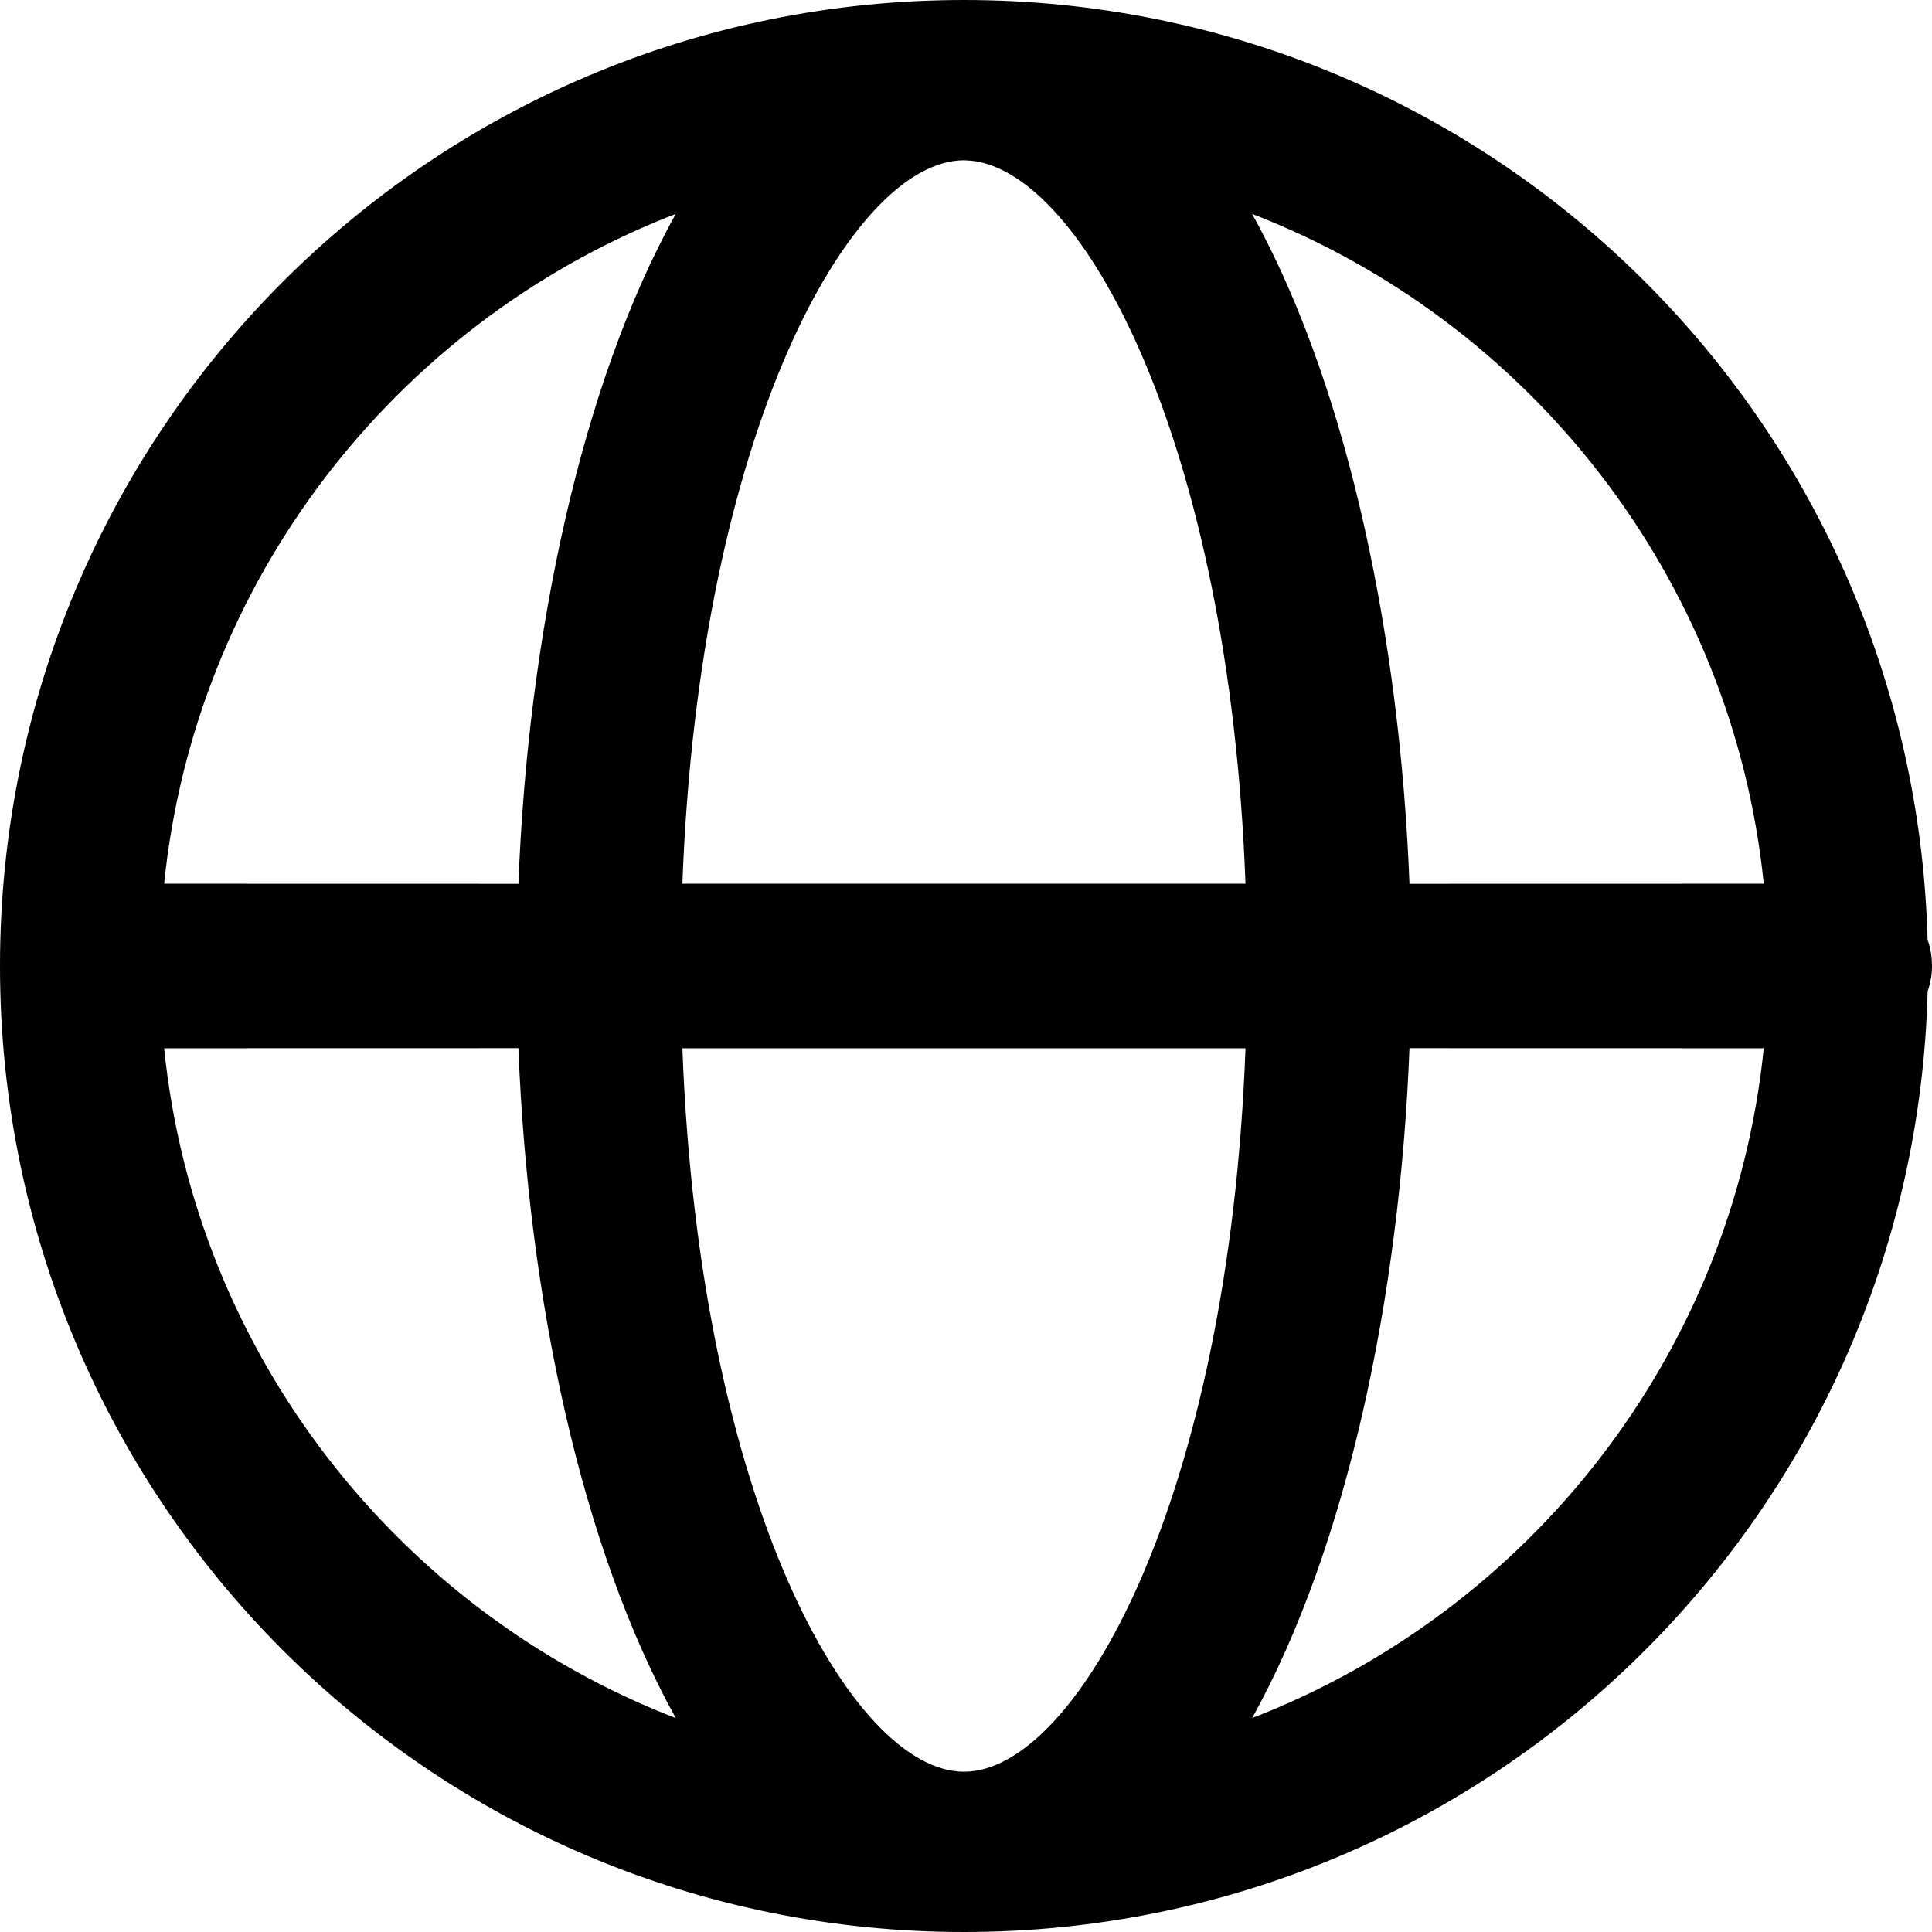 <?xml version="1.0" encoding="UTF-8"?>
<svg width="24px" height="24px" viewBox="0 0 24 24" version="1.1" xmlns="http://www.w3.org/2000/svg" xmlns:xlink="http://www.w3.org/1999/xlink">
    <title>Artboard</title>
    <g id="Artboard" stroke="none" stroke-width="1" fill="none" fill-rule="evenodd">
        <path d="M11.975,0 C18.489,0 23.772,5.186 23.945,11.672 C23.981,11.774 24,11.885 24,12 C24,12.109 23.981,12.214 23.946,12.313 C23.78,18.806 18.494,24 11.975,24 C5.35,24 1.58095759e-13,18.638 1.58095759e-13,12 C1.58095759e-13,5.362 5.35,0 11.975,0 Z M15.472,13.022 L8.477,13.022 C8.685,18.641 10.579,22.009 11.975,22.009 C13.37,22.009 15.264,18.641 15.472,13.022 Z M6.44,13.021 L2.039,13.022 C2.427,16.829 4.956,20.014 8.395,21.343 C7.224,19.233 6.56,16.13 6.44,13.021 Z M21.91,13.022 L17.509,13.021 C17.389,16.13 16.725,19.233 15.555,21.342 C18.993,20.014 21.522,16.829 21.91,13.022 Z M8.394,2.658 L8.275,2.704 C4.897,4.06 2.422,7.216 2.039,10.978 L6.44,10.979 C6.56,7.87 7.224,4.767 8.394,2.658 Z M11.975,1.991 C10.579,1.991 8.685,5.359 8.477,10.978 L15.472,10.978 C15.269,5.476 13.448,2.132 12.062,1.996 L11.975,1.991 Z M15.554,2.657 L15.631,2.798 C16.754,4.904 17.392,7.938 17.509,10.979 L21.91,10.978 C21.522,7.171 18.993,3.986 15.554,2.657 Z" id="Combined-Shape" fill="#000000" fill-rule="nonzero"></path>
    </g>
</svg>